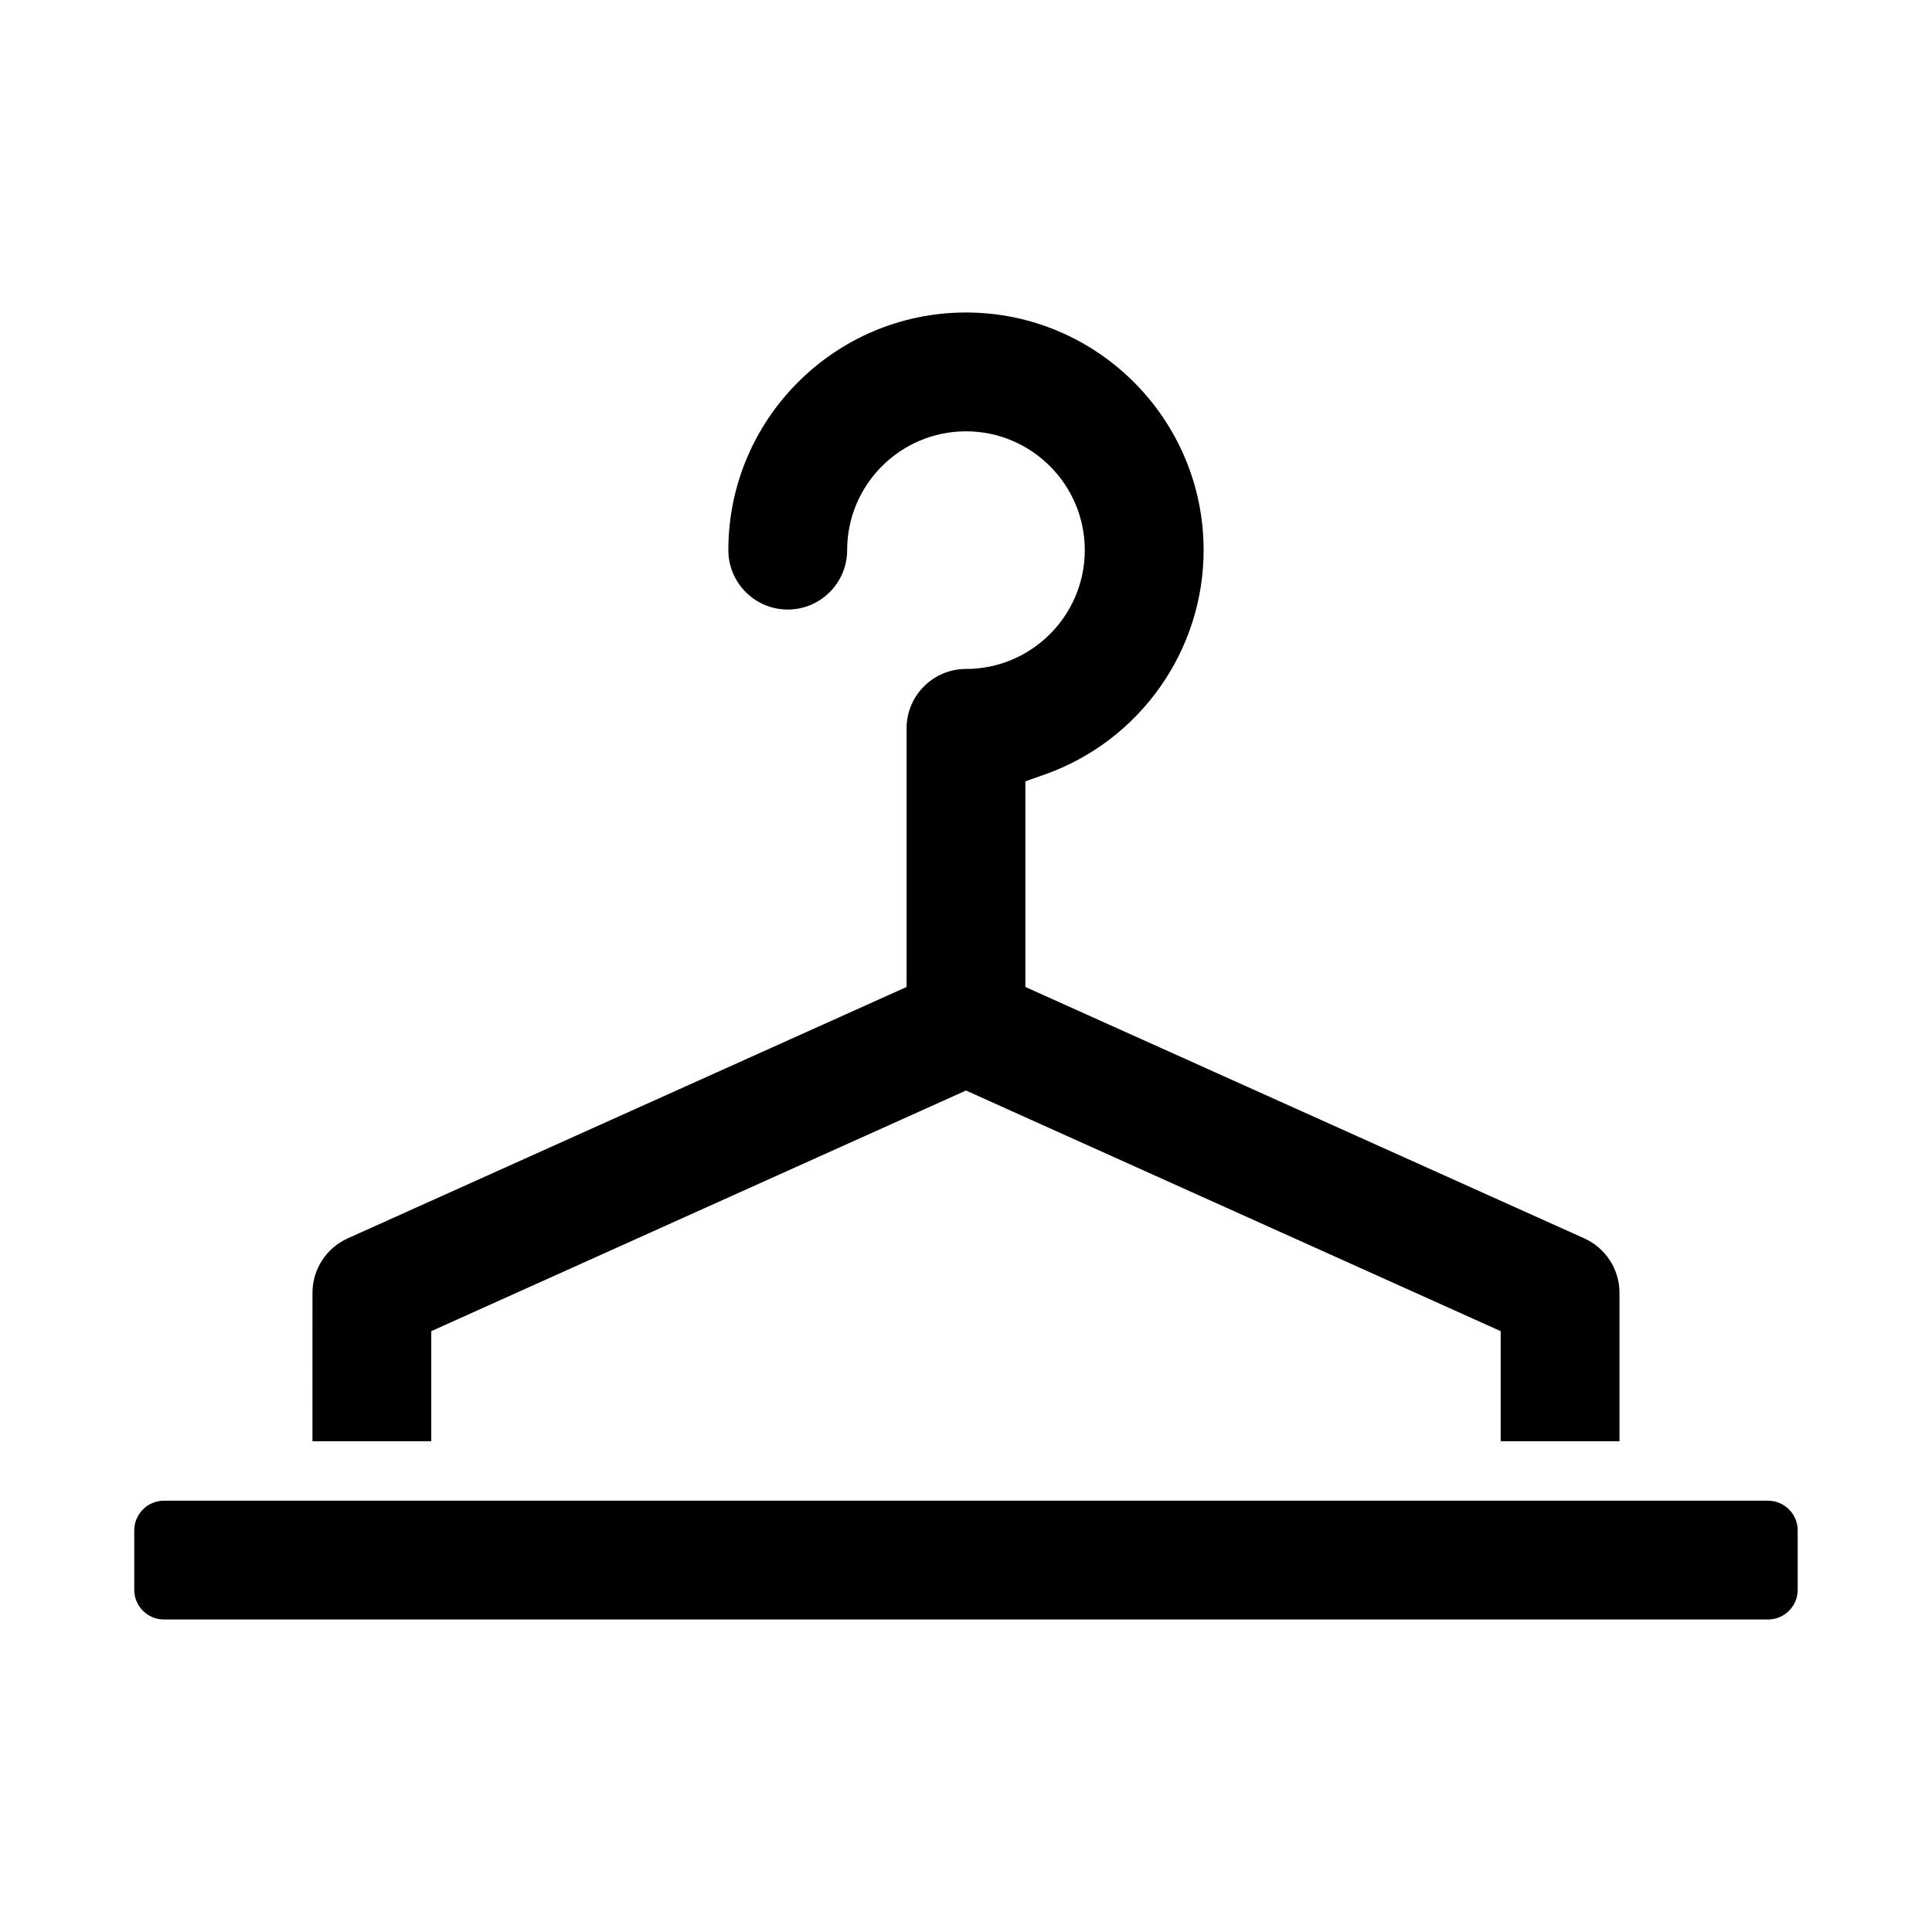 <?xml version="1.0" encoding="UTF-8"?>
<!-- The Best Svg Icon site in the world: iconSvg.co, Visit us! https://iconsvg.co -->
<svg fill="#000000" width="800px" height="800px" version="1.1" viewBox="144 144 512 512" xmlns="http://www.w3.org/2000/svg">
 <path d="m226.81 486.59c0-6.18 3.656-11.836 9.289-14.391l148.15-66.641v-68.535c0-8.684 7.062-15.742 15.742-15.742 17.363 0 31.488-14.125 31.488-31.488s-14.125-31.488-31.488-31.488c-17.363 0-31.488 14.125-31.488 31.488 0 8.684-7.062 15.742-15.742 15.742-8.684 0-15.742-7.062-15.742-15.742 0-34.723 28.25-62.977 62.977-62.977 34.723 0 62.977 28.25 62.977 62.977 0 26.613-16.879 50.492-41.996 59.418l-5.238 1.855v54.492l148.13 66.629c5.656 2.566 9.312 8.223 9.312 14.402v39.359h-31.488v-29.18l-141.7-63.766-141.7 63.77v29.176h-31.488zm393.6 78.723c0 4.34-3.531 7.871-7.871 7.871h-425.09c-4.34 0-7.871-3.531-7.871-7.871v-15.742c0-4.34 3.531-7.871 7.871-7.871h425.09c4.34 0 7.871 3.531 7.871 7.871z"/>
</svg>